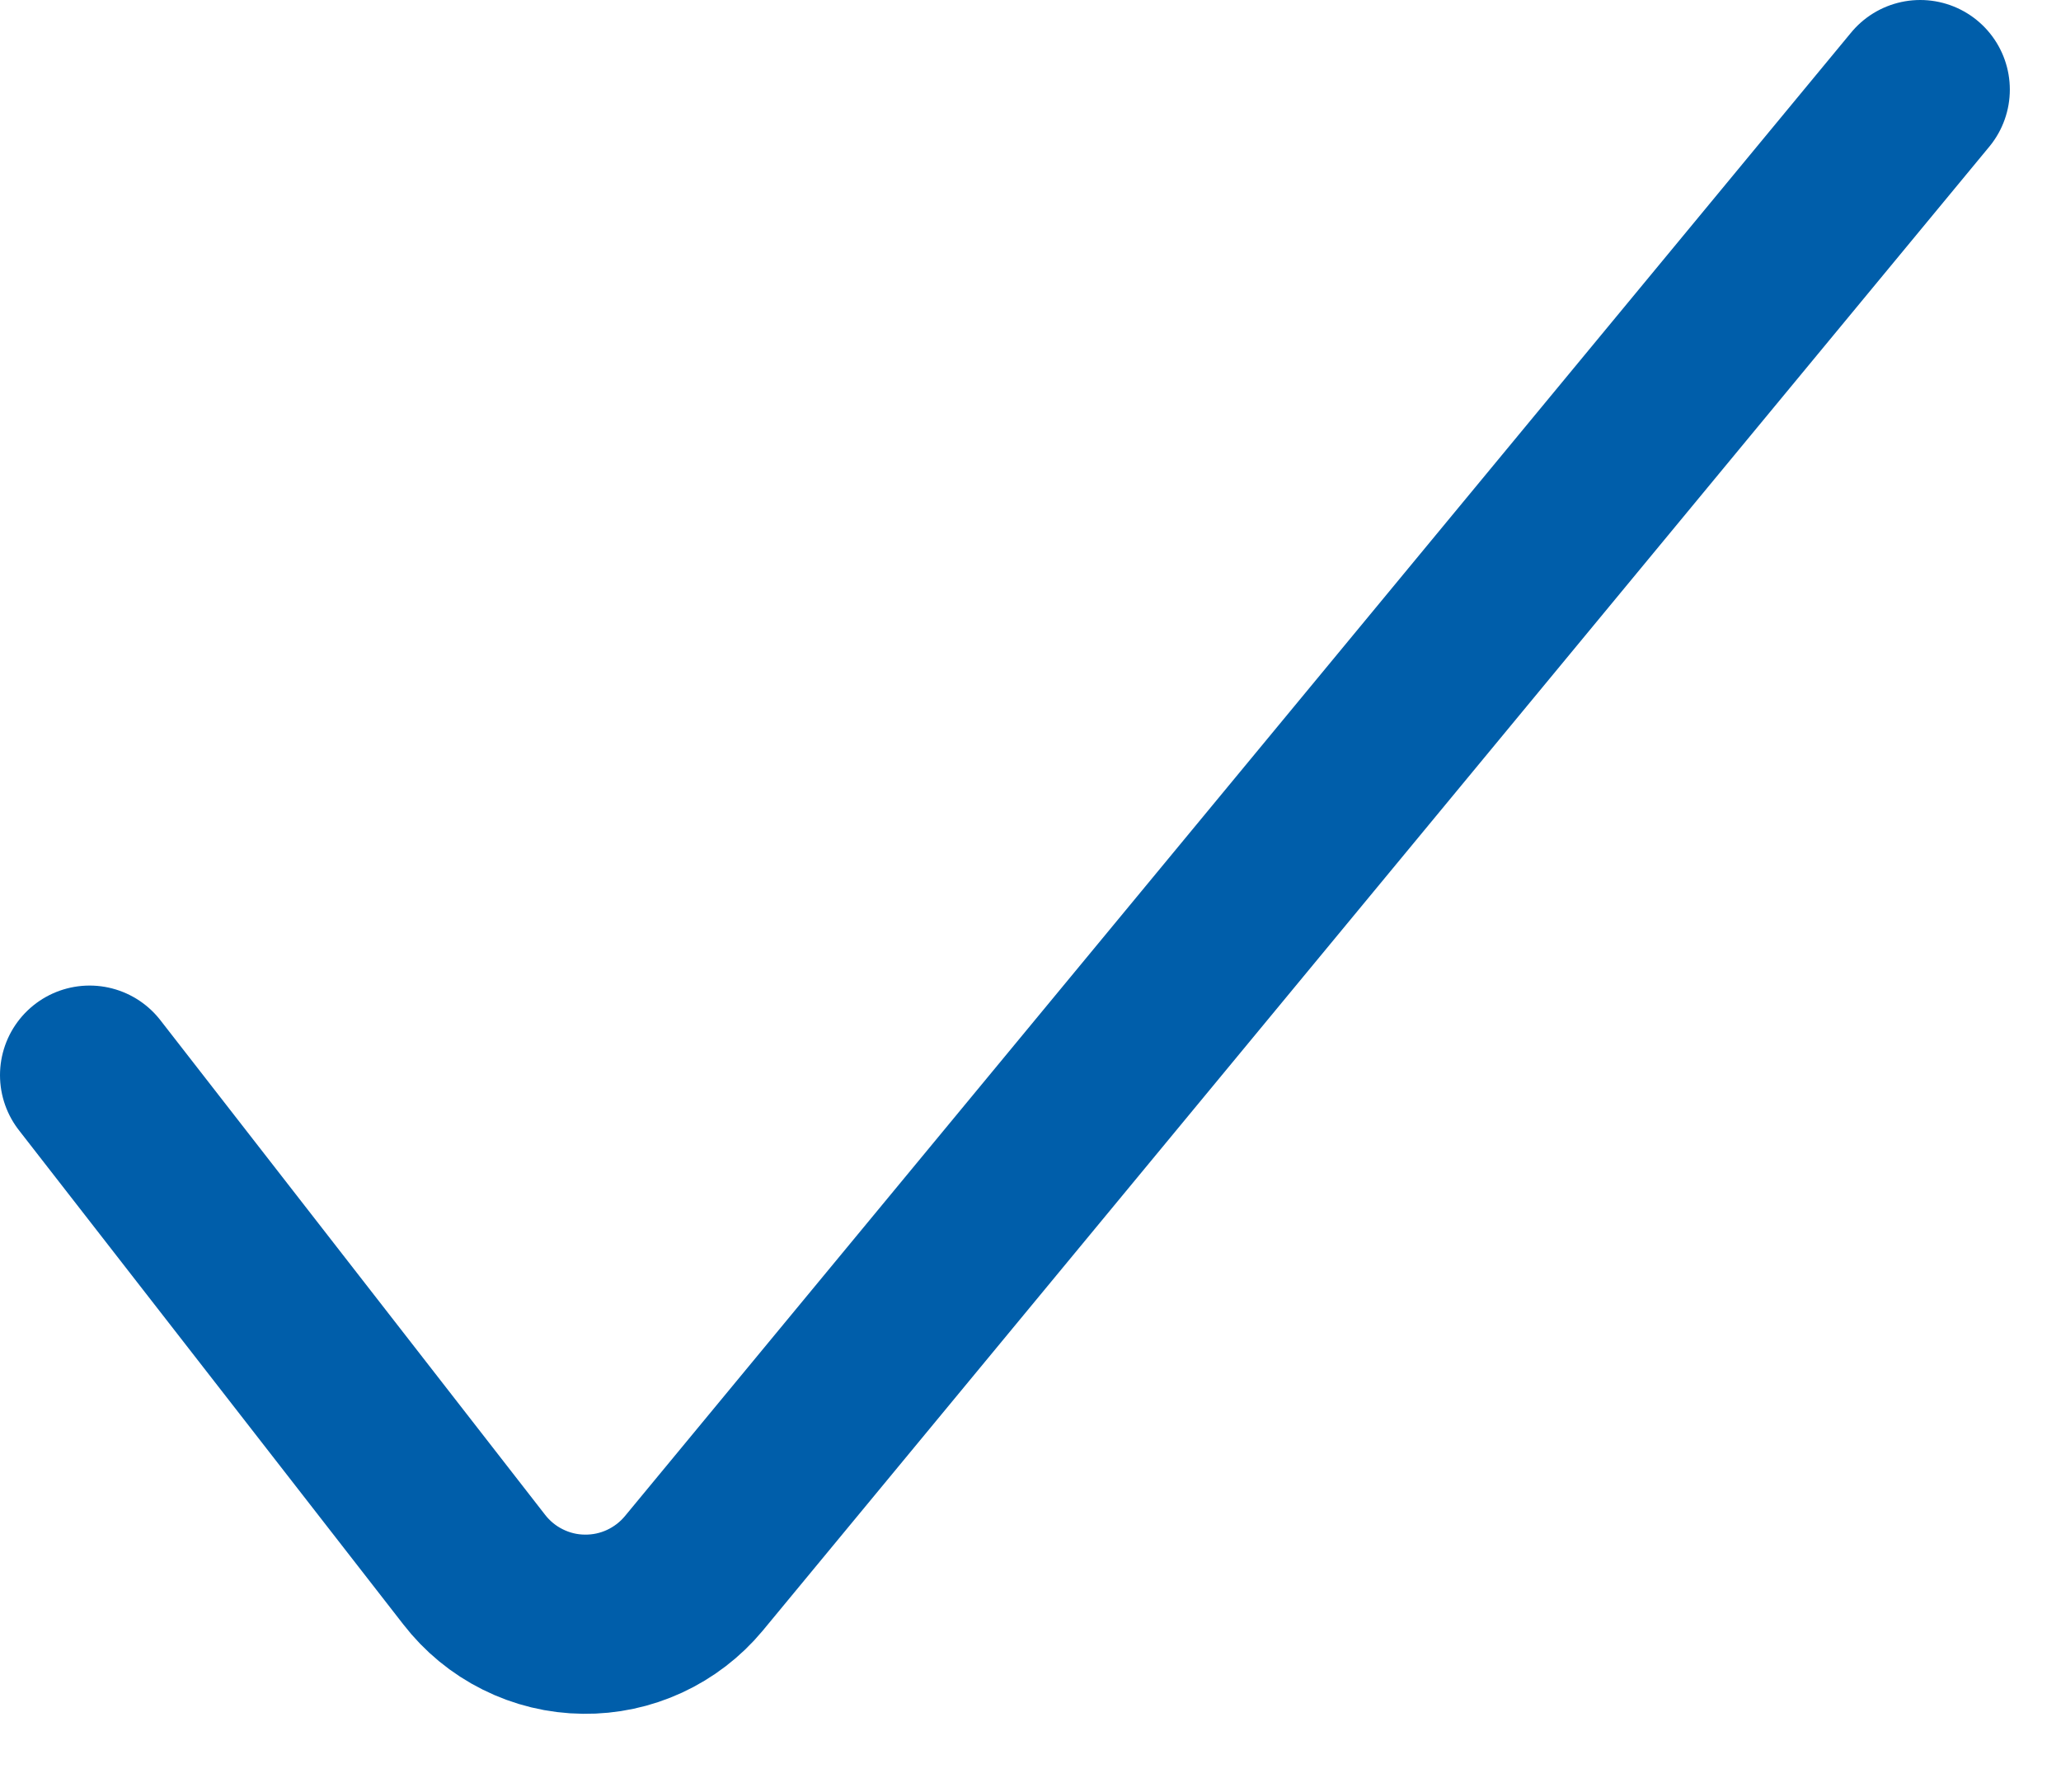 <svg width="23" height="20" viewBox="0 0 23 20" fill="none" xmlns="http://www.w3.org/2000/svg">
<path d="M1 12L5.29 17.516C5.435 17.704 5.62 17.857 5.833 17.963C6.045 18.069 6.278 18.126 6.516 18.128C6.749 18.131 6.98 18.082 7.192 17.984C7.404 17.886 7.592 17.742 7.741 17.563L21.429 1" stroke="#005EAA" stroke-width="2" stroke-linecap="round" stroke-linejoin="round"/>
</svg>
